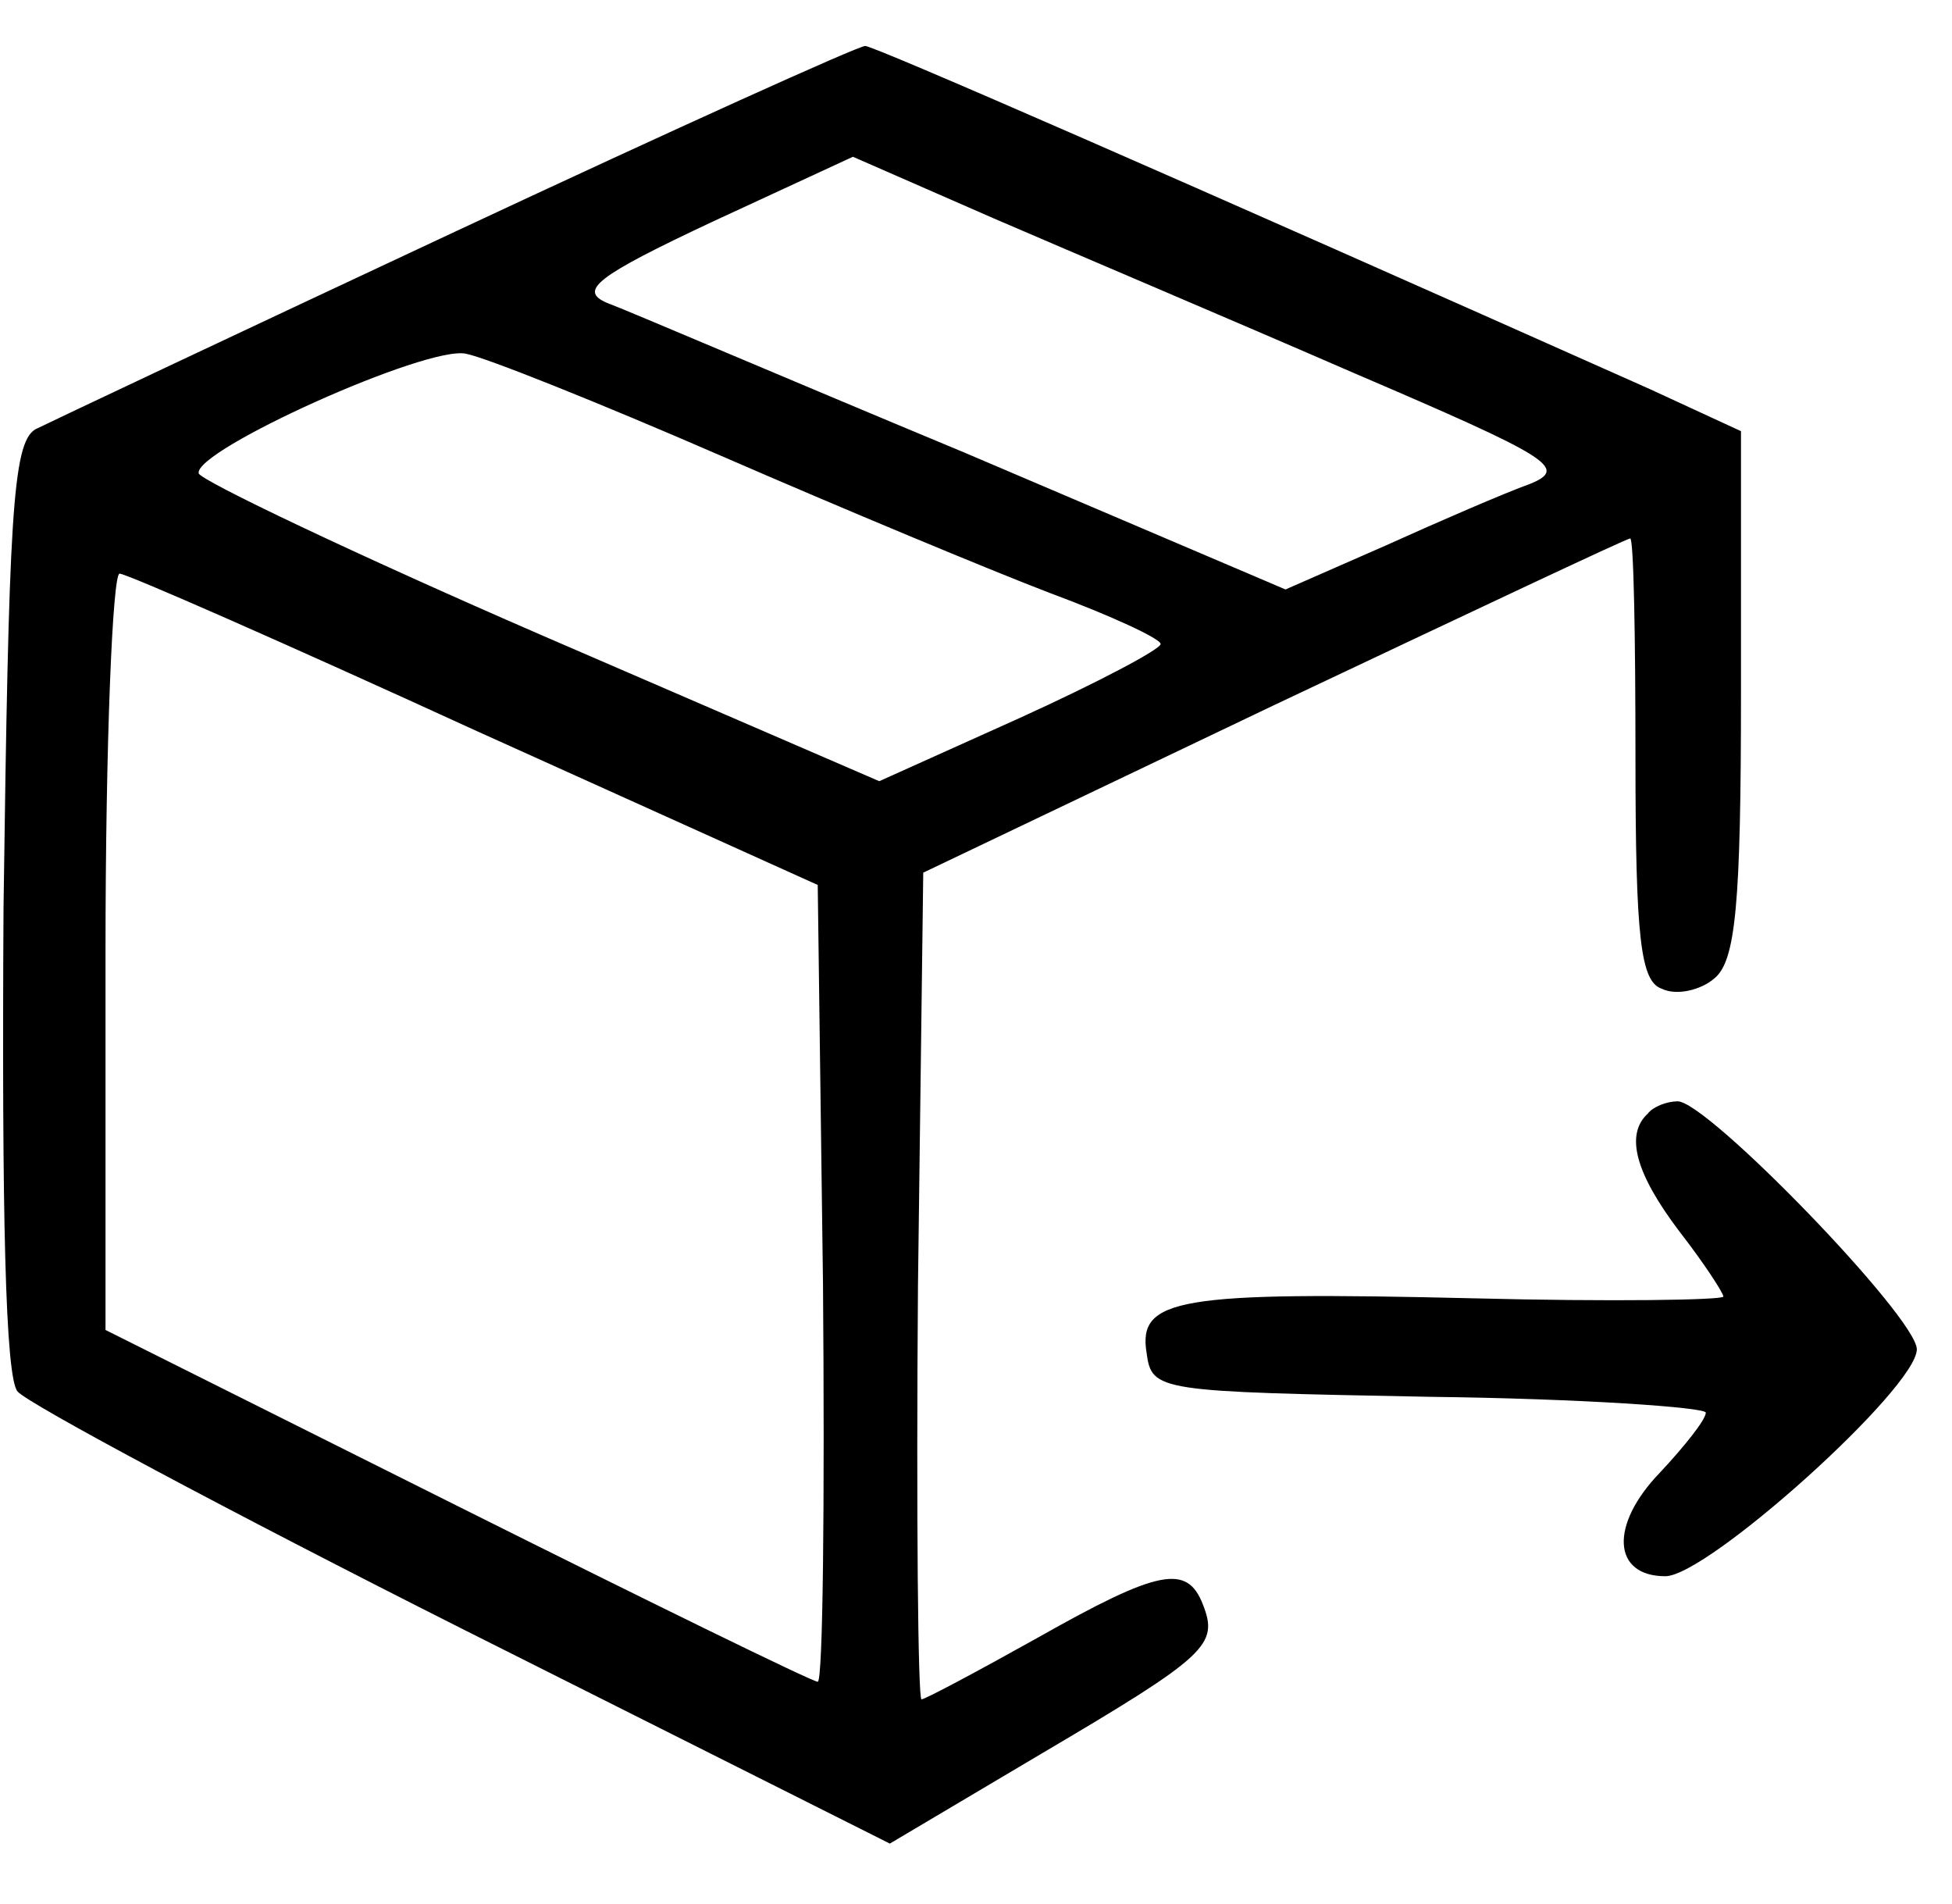 <svg preserveAspectRatio="xMidYMid meet" viewBox="0 0 111 107" height="39px" width="40px" xmlns="http://www.w3.org/2000/svg" version="1.0">

  <g stroke="none" fill="#000000" transform="translate(0,107) scale(0.1,-0.1)">
    <path d="M260 945 c-124 -58 -232 -109 -240 -113 -13 -8 -15 -51 -18 -272 -1
-173 1 -267 8 -275 6 -7 120 -68 253 -135 l243 -122 86 51 c95 56 101 62 92
85 -9 23 -25 20 -94 -19 -34 -19 -64 -35 -66 -35 -2 0 -3 106 -2 235 l3 235
199 95 c110 52 201 95 203 95 2 0 3 -56 3 -125 0 -103 3 -127 15 -131 8 -4 22
-1 30 6 12 10 15 42 15 162 l0 149 -52 24 c-267 119 -441 195 -446 195 -4 0
-108 -47 -232 -105z m510 -81 c112 -48 122 -54 100 -63 -14 -5 -51 -21 -82
-35 l-57 -25 -183 78 c-101 42 -192 81 -203 85 -16 7 -6 15 60 46 l80 37 80
-35 c44 -19 136 -58 205 -88z m-360 -47 c69 -30 153 -65 187 -78 35 -13 63
-26 63 -29 0 -3 -36 -22 -80 -42 l-80 -36 -192 83 c-106 46 -194 88 -195 92
-3 13 130 73 152 68 11 -2 76 -28 145 -58z m-140 -156 l195 -88 3 -227 c1
-124 0 -226 -3 -226 -3 0 -95 45 -205 100 l-200 100 0 215 c0 118 4 215 8 215
4 0 95 -40 202 -89z"></path>
    <path d="M937 443 c-13 -12 -7 -34 18 -67 14 -18 25 -35 25 -37 0 -2 -64 -3
-142 -1 -168 4 -191 0 -186 -31 3 -22 6 -22 161 -25 86 -1 157 -6 157 -9 0 -4
-12 -19 -26 -34 -29 -30 -27 -59 3 -59 24 0 143 107 143 129 0 18 -119 141
-136 141 -6 0 -14 -3 -17 -7z"></path>
  </g>
</svg>
